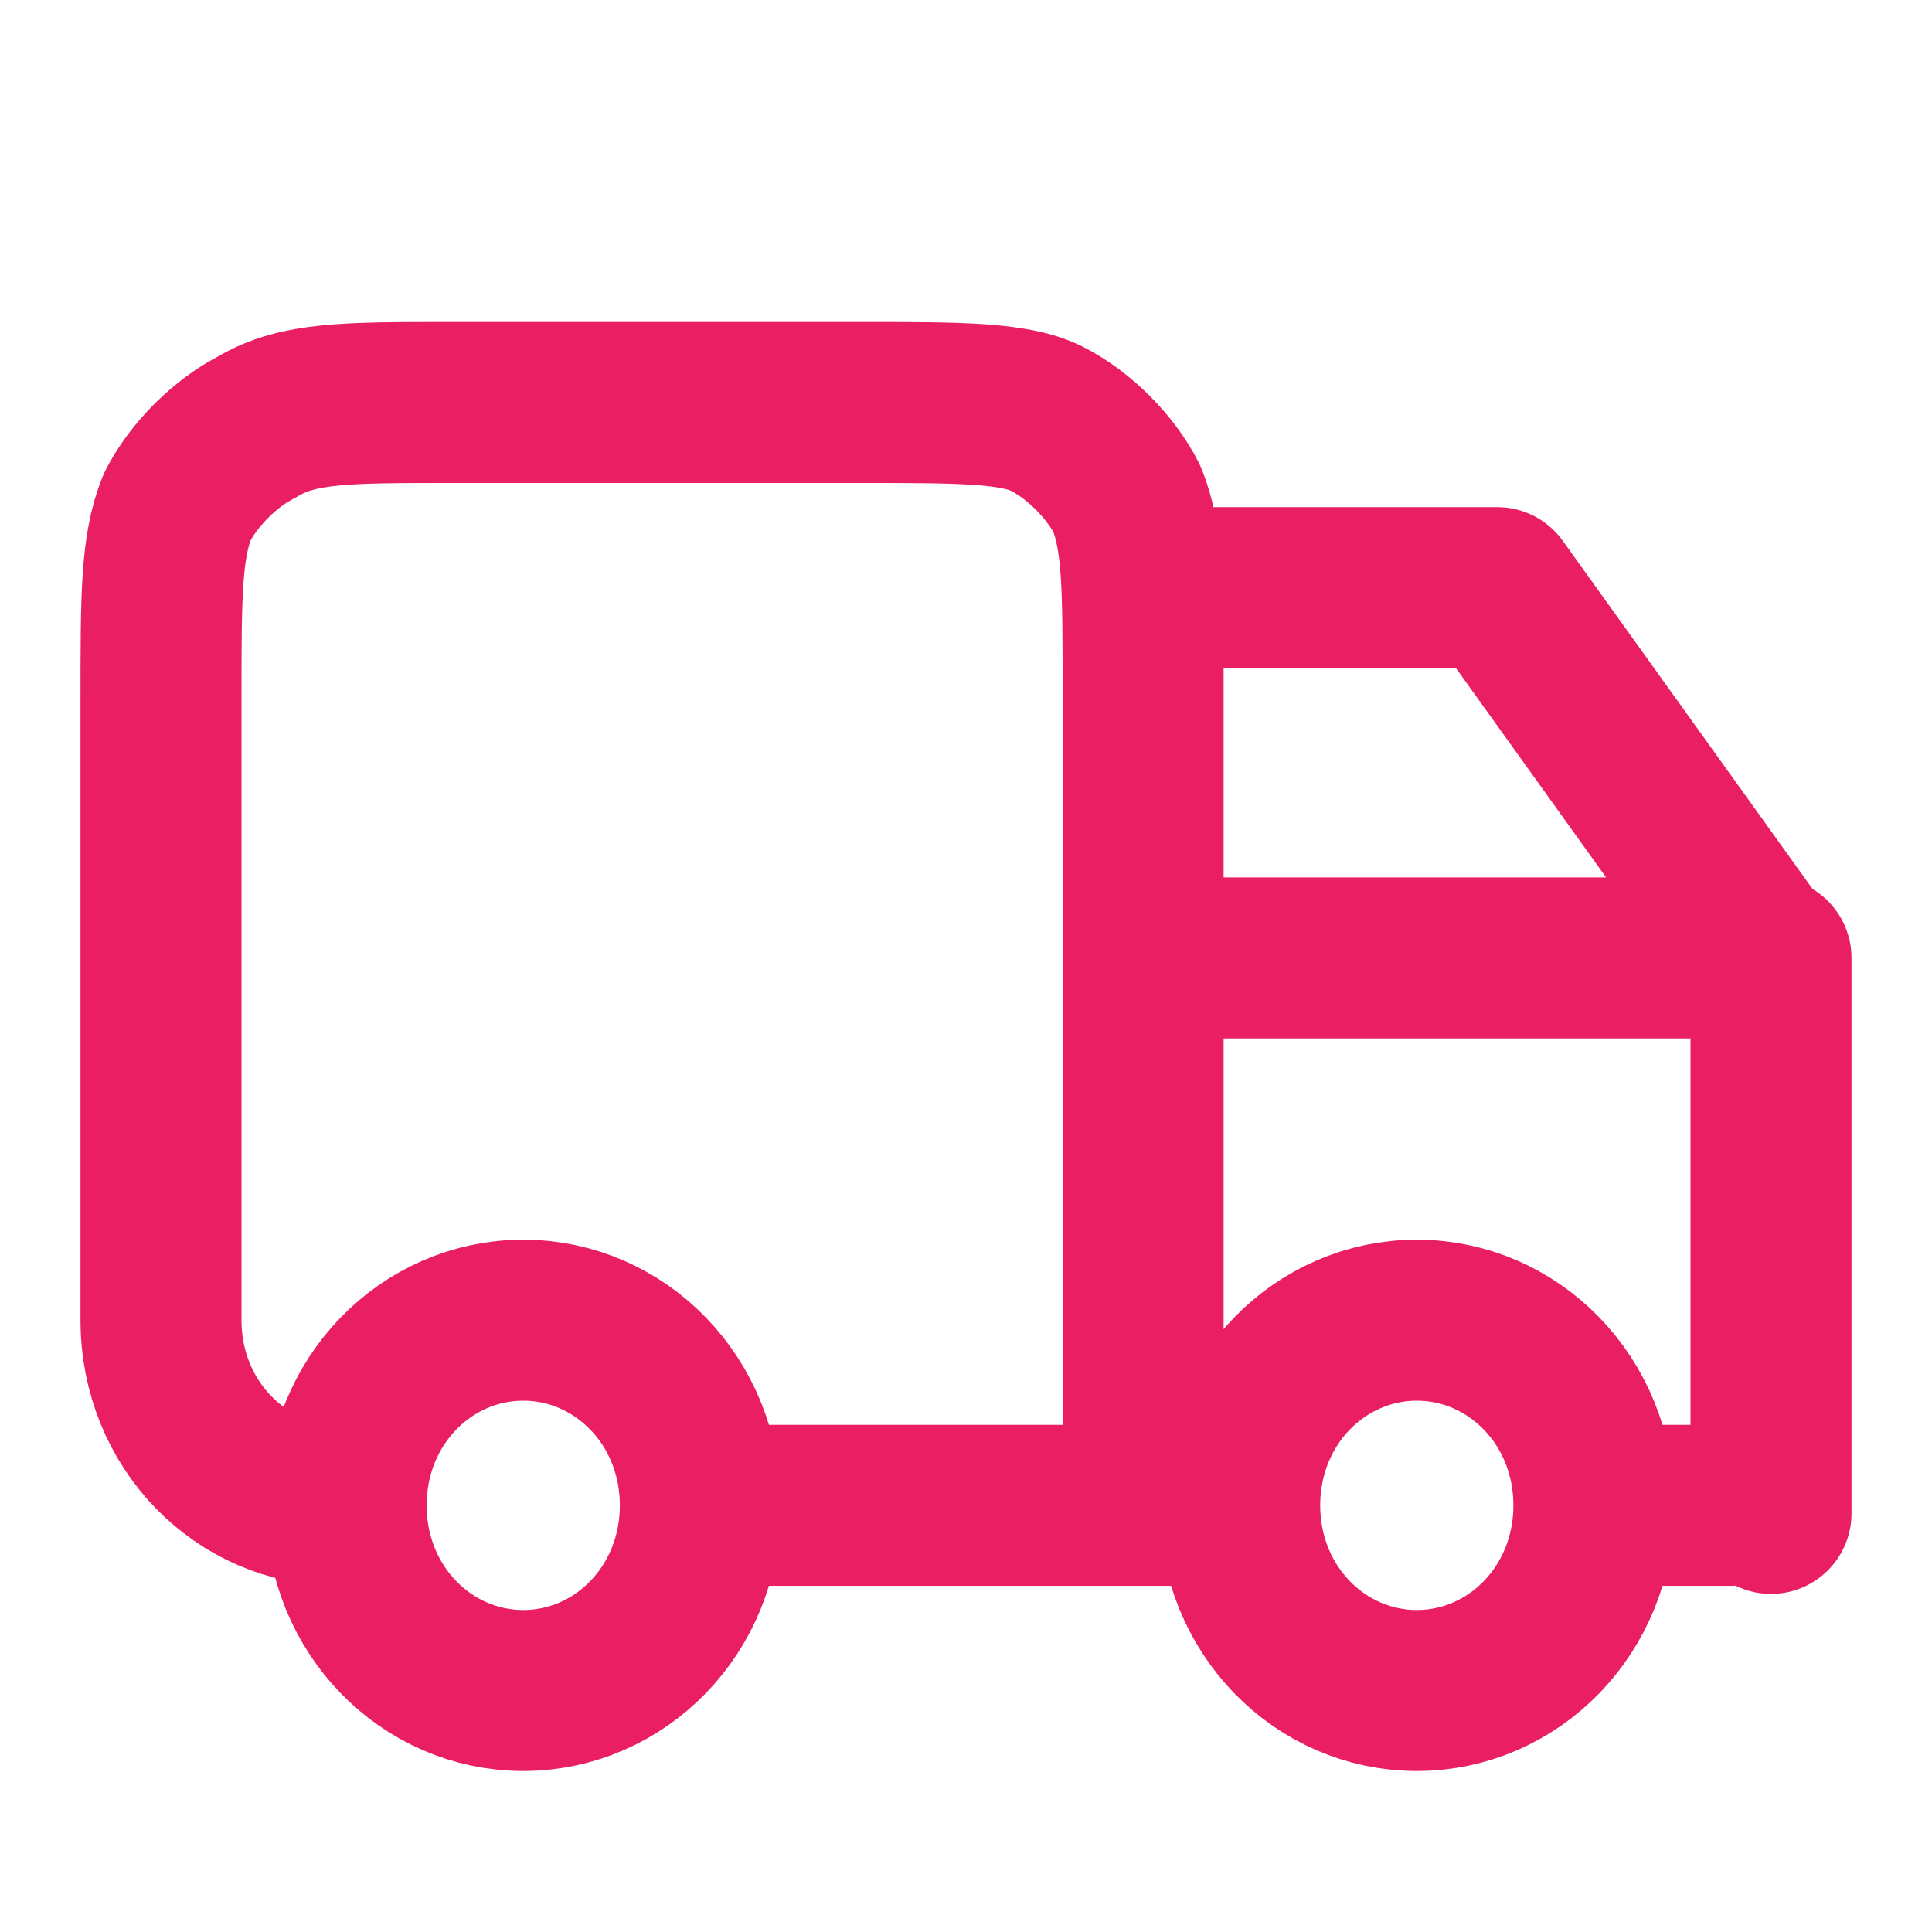 <?xml version="1.0" encoding="utf-8"?>
<!-- Generator: Adobe Illustrator 28.0.0, SVG Export Plug-In . SVG Version: 6.00 Build 0)  -->
<svg version="1.1" id="Layer_1" xmlns="http://www.w3.org/2000/svg" xmlns:xlink="http://www.w3.org/1999/xlink" x="0px" y="0px"
	 viewBox="0 0 24 24" style="enable-background:new 0 0 24 24;" xml:space="preserve">
<style type="text/css">
	.st0{fill:none;stroke:#E91E63;stroke-width:2;stroke-linecap:round;stroke-linejoin:round;}
</style>
<path class="st0" d="M19.8,18.7c0,1.3-1,2.3-2.2,2.3c-1.2,0-2.2-1-2.2-2.3 M19.8,18.7c0-1.3-1-2.3-2.2-2.3c-1.2,0-2.2,1-2.2,2.3
	 M19.8,18.7h1.7 M15.3,18.7h-1.1 M8.7,18.7c0,1.3-1,2.3-2.2,2.3c-1.2,0-2.2-1-2.2-2.3 M8.7,18.7c0-1.3-1-2.3-2.2-2.3
	c-1.2,0-2.2,1-2.2,2.3 M8.7,18.7h5.6 M4.2,18.7c-1.2,0-2.2-1-2.2-2.3V8.7c0-1.3,0-1.9,0.2-2.4c0.2-0.4,0.6-0.8,1-1
	C3.7,5,4.3,5,5.6,5h5.1c1.2,0,1.9,0,2.3,0.2c0.4,0.2,0.8,0.6,1,1c0.2,0.5,0.2,1.1,0.2,2.4v10.1 M14.2,18.7V7.3h4.4l3.3,4.6 M22,11.9
	v6.9 M22,11.9h-7.8"/>
</svg>
